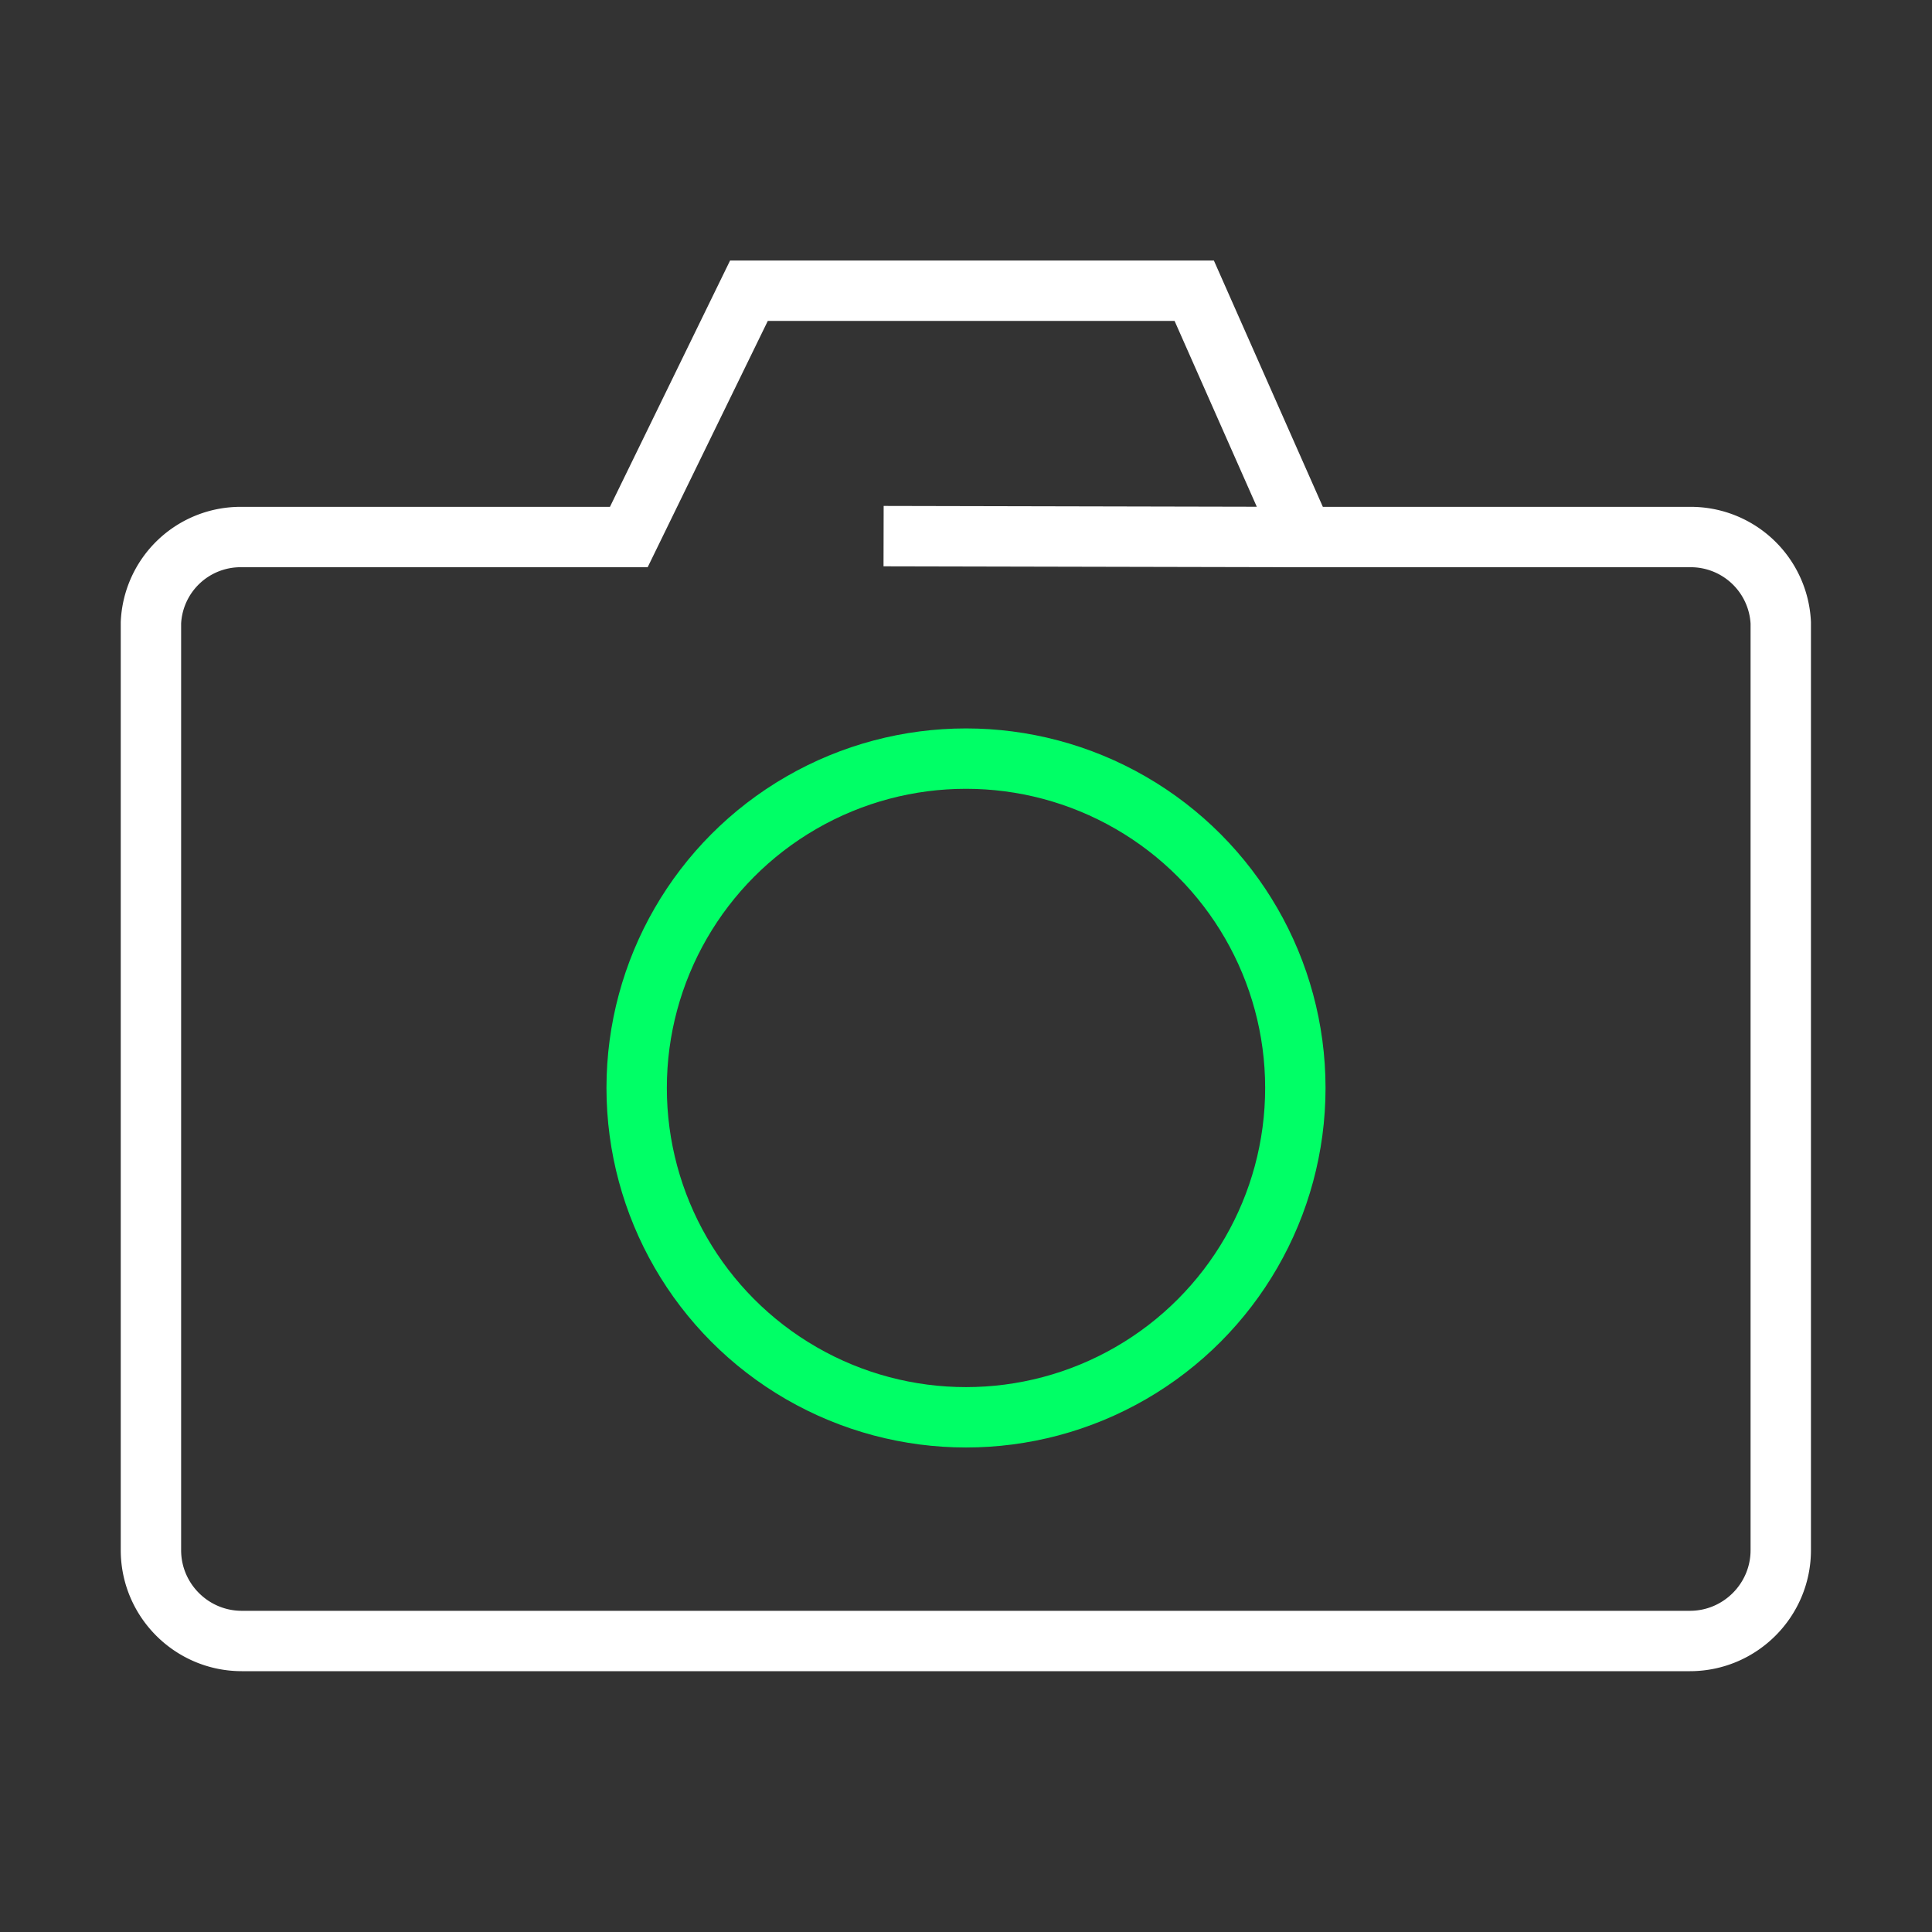 <svg xmlns="http://www.w3.org/2000/svg" id="Layer_2" viewBox="0 0 64 64"><rect x="0" y="0" width="64" height="64" fill="#333333" stroke="none"/><defs><style>.cls-2{fill:none;stroke-miterlimit:10;stroke-width:2px;stroke:#fff}</style></defs><path d="M55.99 17.79H43.17l-3.61-8.16H24.81l-3.98 8.16H8.01A2.973 2.973 0 0 0 5 20.63v30.72c0 1.66 1.35 3.01 3.01 3.01h47.97c1.66 0 3.01-1.35 3.01-3.01V20.63a2.986 2.986 0 0 0-3.01-2.84z" class="cls-2"/><circle cx="32" cy="36.04" r="10.91" fill="none" stroke="#0f6" stroke-miterlimit="10" stroke-width="2"/><path d="m43.17 17.79-13.9-.03" class="cls-2"/></svg>